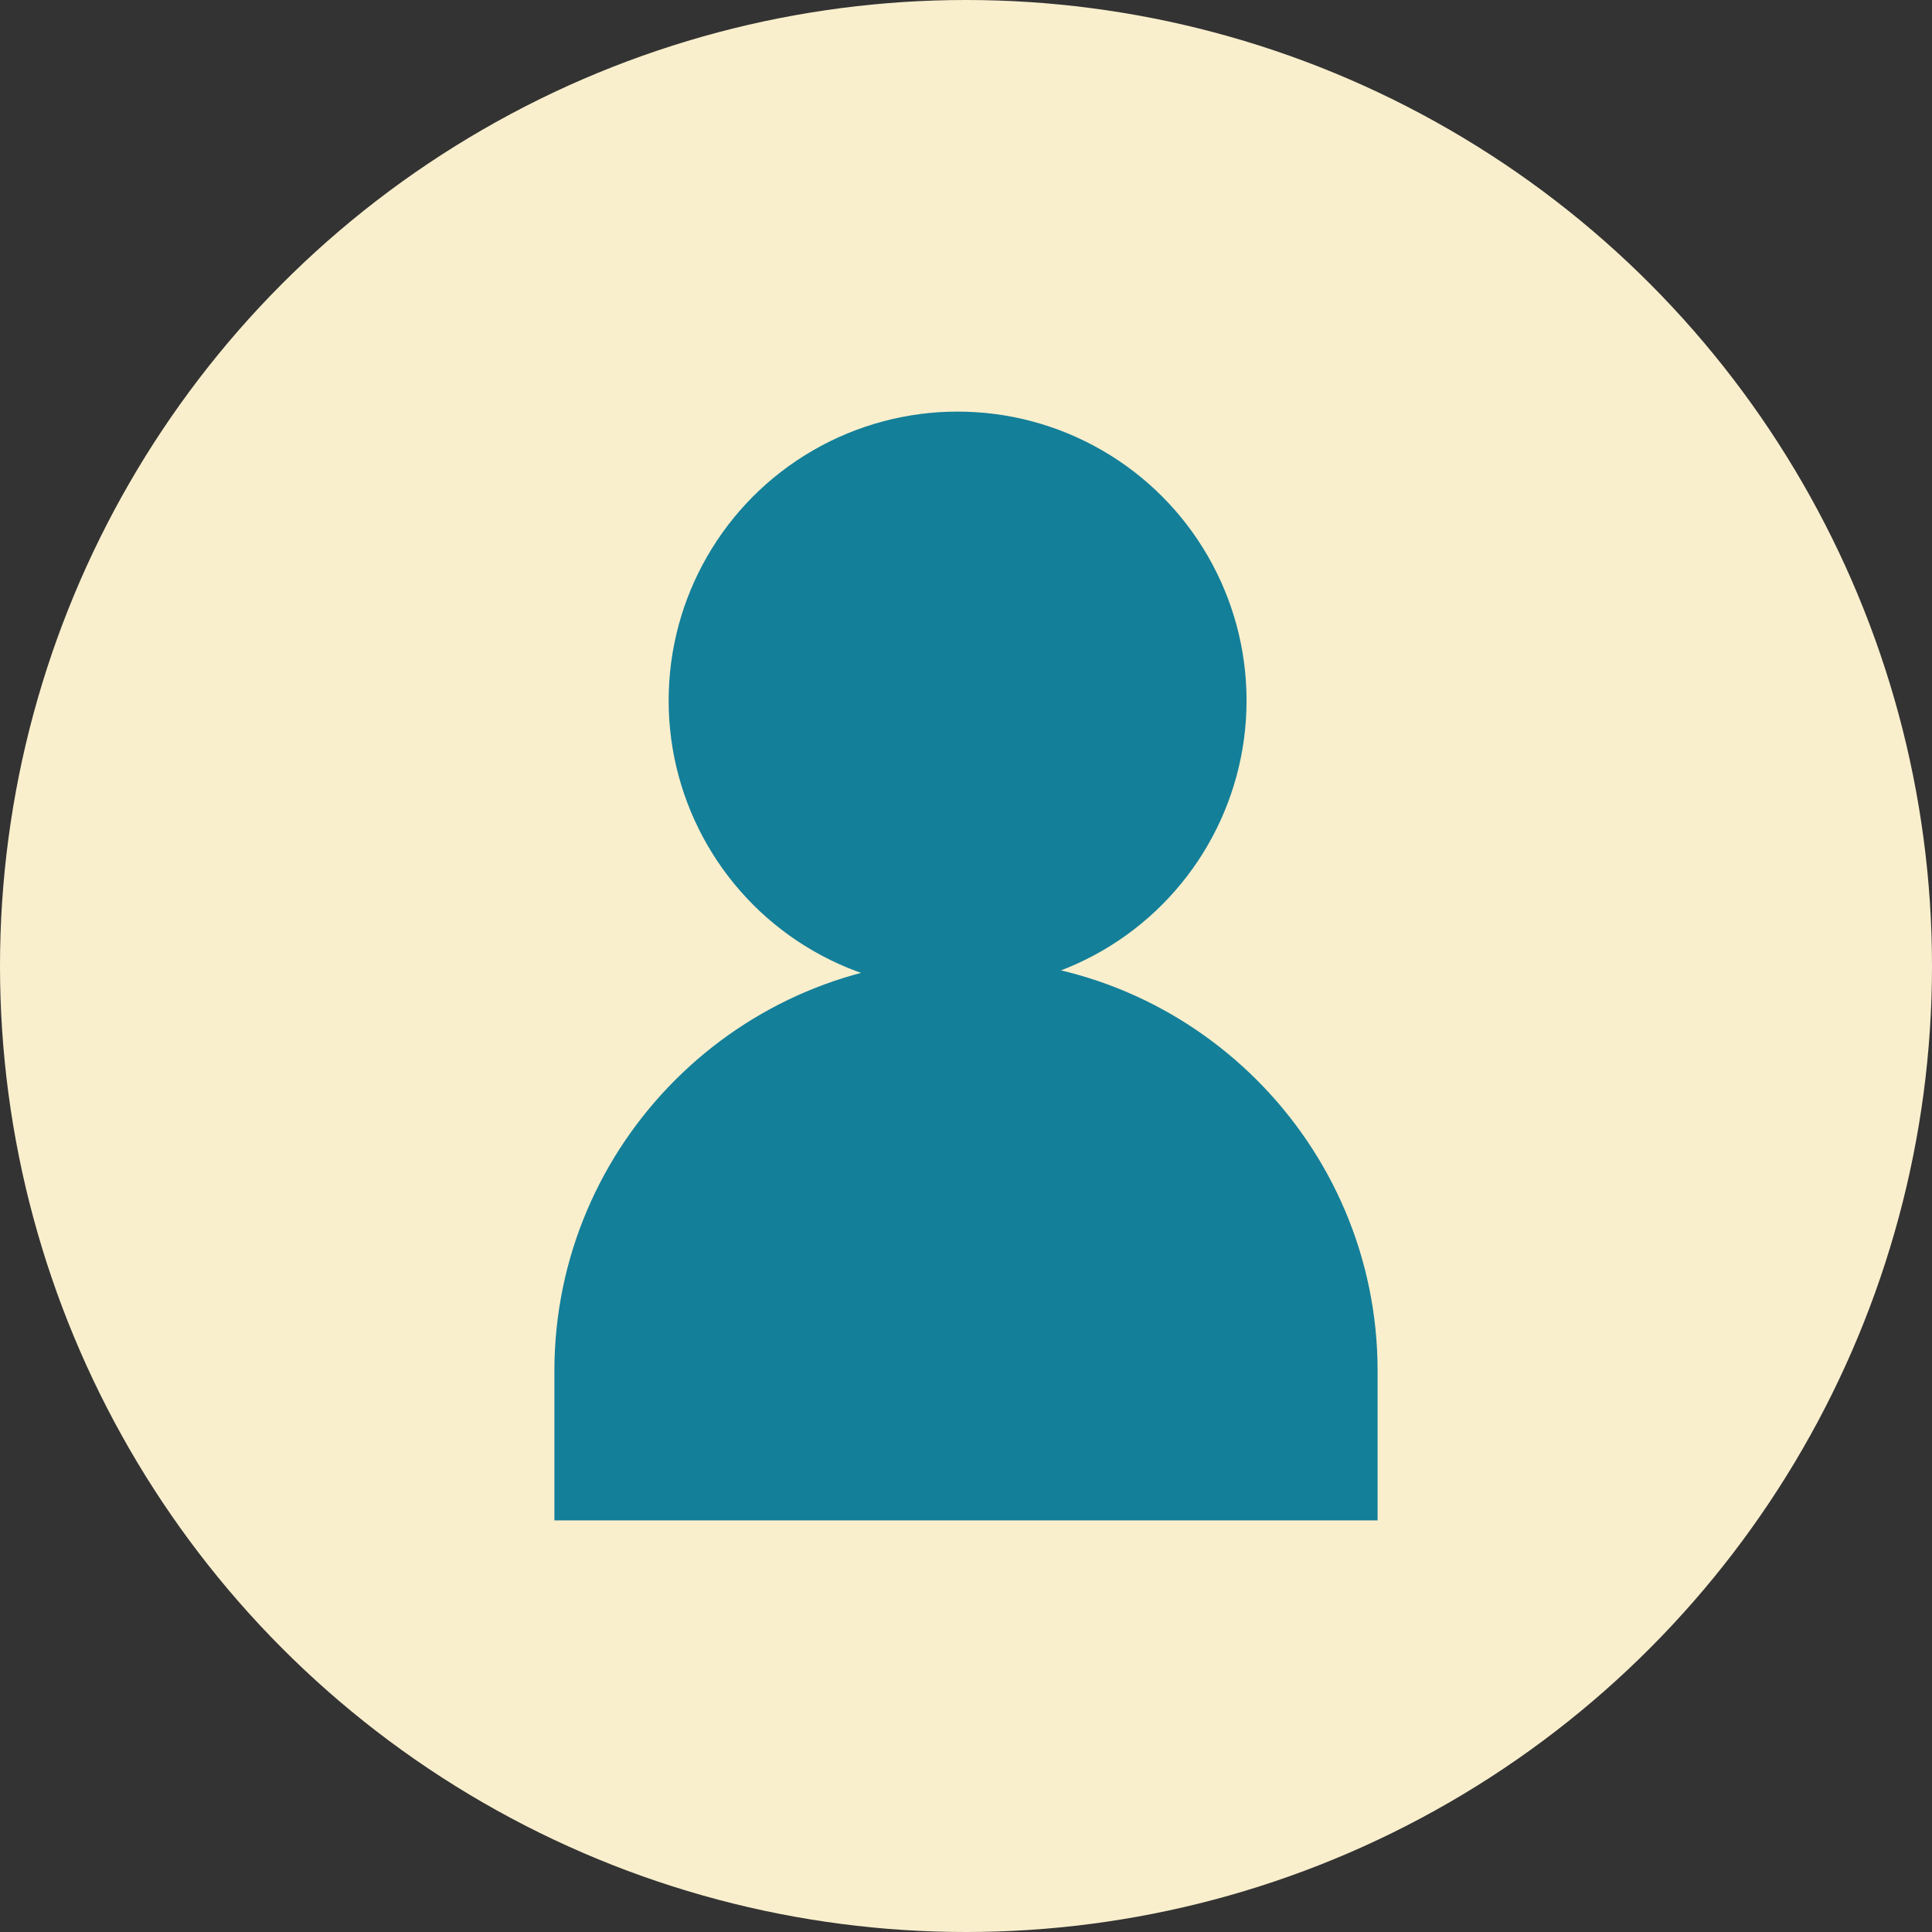 <?xml version="1.0" encoding="utf-8"?>
<!-- Generator: Adobe Illustrator 26.0.2, SVG Export Plug-In . SVG Version: 6.00 Build 0)  -->
<svg version="1.1" id="Layer_1" xmlns="http://www.w3.org/2000/svg" xmlns:xlink="http://www.w3.org/1999/xlink" x="0px" y="0px"
	 viewBox="0 0 115 115" style="enable-background:new 0 0 115 115;" xml:space="preserve">
<rect x="0" y="0" width="115" height="115" fill="#333333" stroke="none"/>
<style type="text/css">
	.st0{fill-rule:evenodd;clip-rule:evenodd;fill:#FAEFCD;}
	.st1{display:none;}
	.st2{display:inline;}
	.st3{fill-rule:evenodd;clip-rule:evenodd;fill:#147F99;}
	.st4{display:inline;fill-rule:evenodd;clip-rule:evenodd;fill:#147F99;}
</style>
<g id="Consumer-Landing-pages">
	<g id="Consumer-Landing-_x2013_-P_x26_C-Insurance" transform="translate(-593, -2159)">
		<g id="Responsibilities-icon" transform="translate(593, 2159)">
			<circle id="Oval" class="st0" cx="57.5" cy="57.5" r="57.5"/>
			<g id="Group-15" transform="translate(35, 25)" class="st1">
				<g class="st2">
					<path class="st3" d="M22.5-0.5C13-0.5,5.3,7.2,5.3,16.7S13,33.9,22.5,33.9s17.2-7.7,17.2-17.2S32-0.5,22.5-0.5z M22.5,31.1
						c-7.9,0-14.4-6.5-14.4-14.4S14.6,2.3,22.5,2.3s14.4,6.5,14.4,14.4S30.4,31.1,22.5,31.1z"/>
					<path class="st3" d="M22.5,31.1C8.2,31.1-3.3,42.6-3.3,56.9v8.6h51.6v-8.6C48.3,42.6,36.8,31.1,22.5,31.1z M45.4,62.6H-0.4
						v-5.7C-0.4,44.3,9.9,34,22.5,34s22.9,10.2,22.9,22.9V62.6z"/>
				</g>
				<path id="Fill-9" class="st4" d="M35.9,39.3H8.2c-0.4,0-0.8,0.3-0.8,0.9s0.3,0.9,0.8,0.9H36c0.4,0,0.8-0.3,0.8-0.9
					S36.4,39.3,35.9,39.3"/>
				<path id="Fill-11" class="st4" d="M35.9,44.5H8.2c-0.4,0-0.8,0.3-0.8,0.9s0.3,0.9,0.8,0.9H36c0.4,0,0.8-0.3,0.8-0.9
					C36.7,44.8,36.4,44.5,35.9,44.5"/>
				<path id="Fill-13" class="st4" d="M23,49.7H8.2c-0.4,0-0.8,0.3-0.8,0.9c0,0.5,0.3,0.9,0.8,0.9h14.9c0.4,0,0.8-0.3,0.8-0.9
					C23.8,50,23.4,49.7,23,49.7"/>
			</g>
		</g>
	</g>
</g>
<g>
	<circle class="st3" cx="57" cy="41.7" r="17.2"/>
	<path class="st3" d="M57.5,57.1C44,57.1,33,68.1,33,81.6v8.9h49v-8.9C82,68.1,71,57.1,57.5,57.1z"/>
</g>
</svg>
